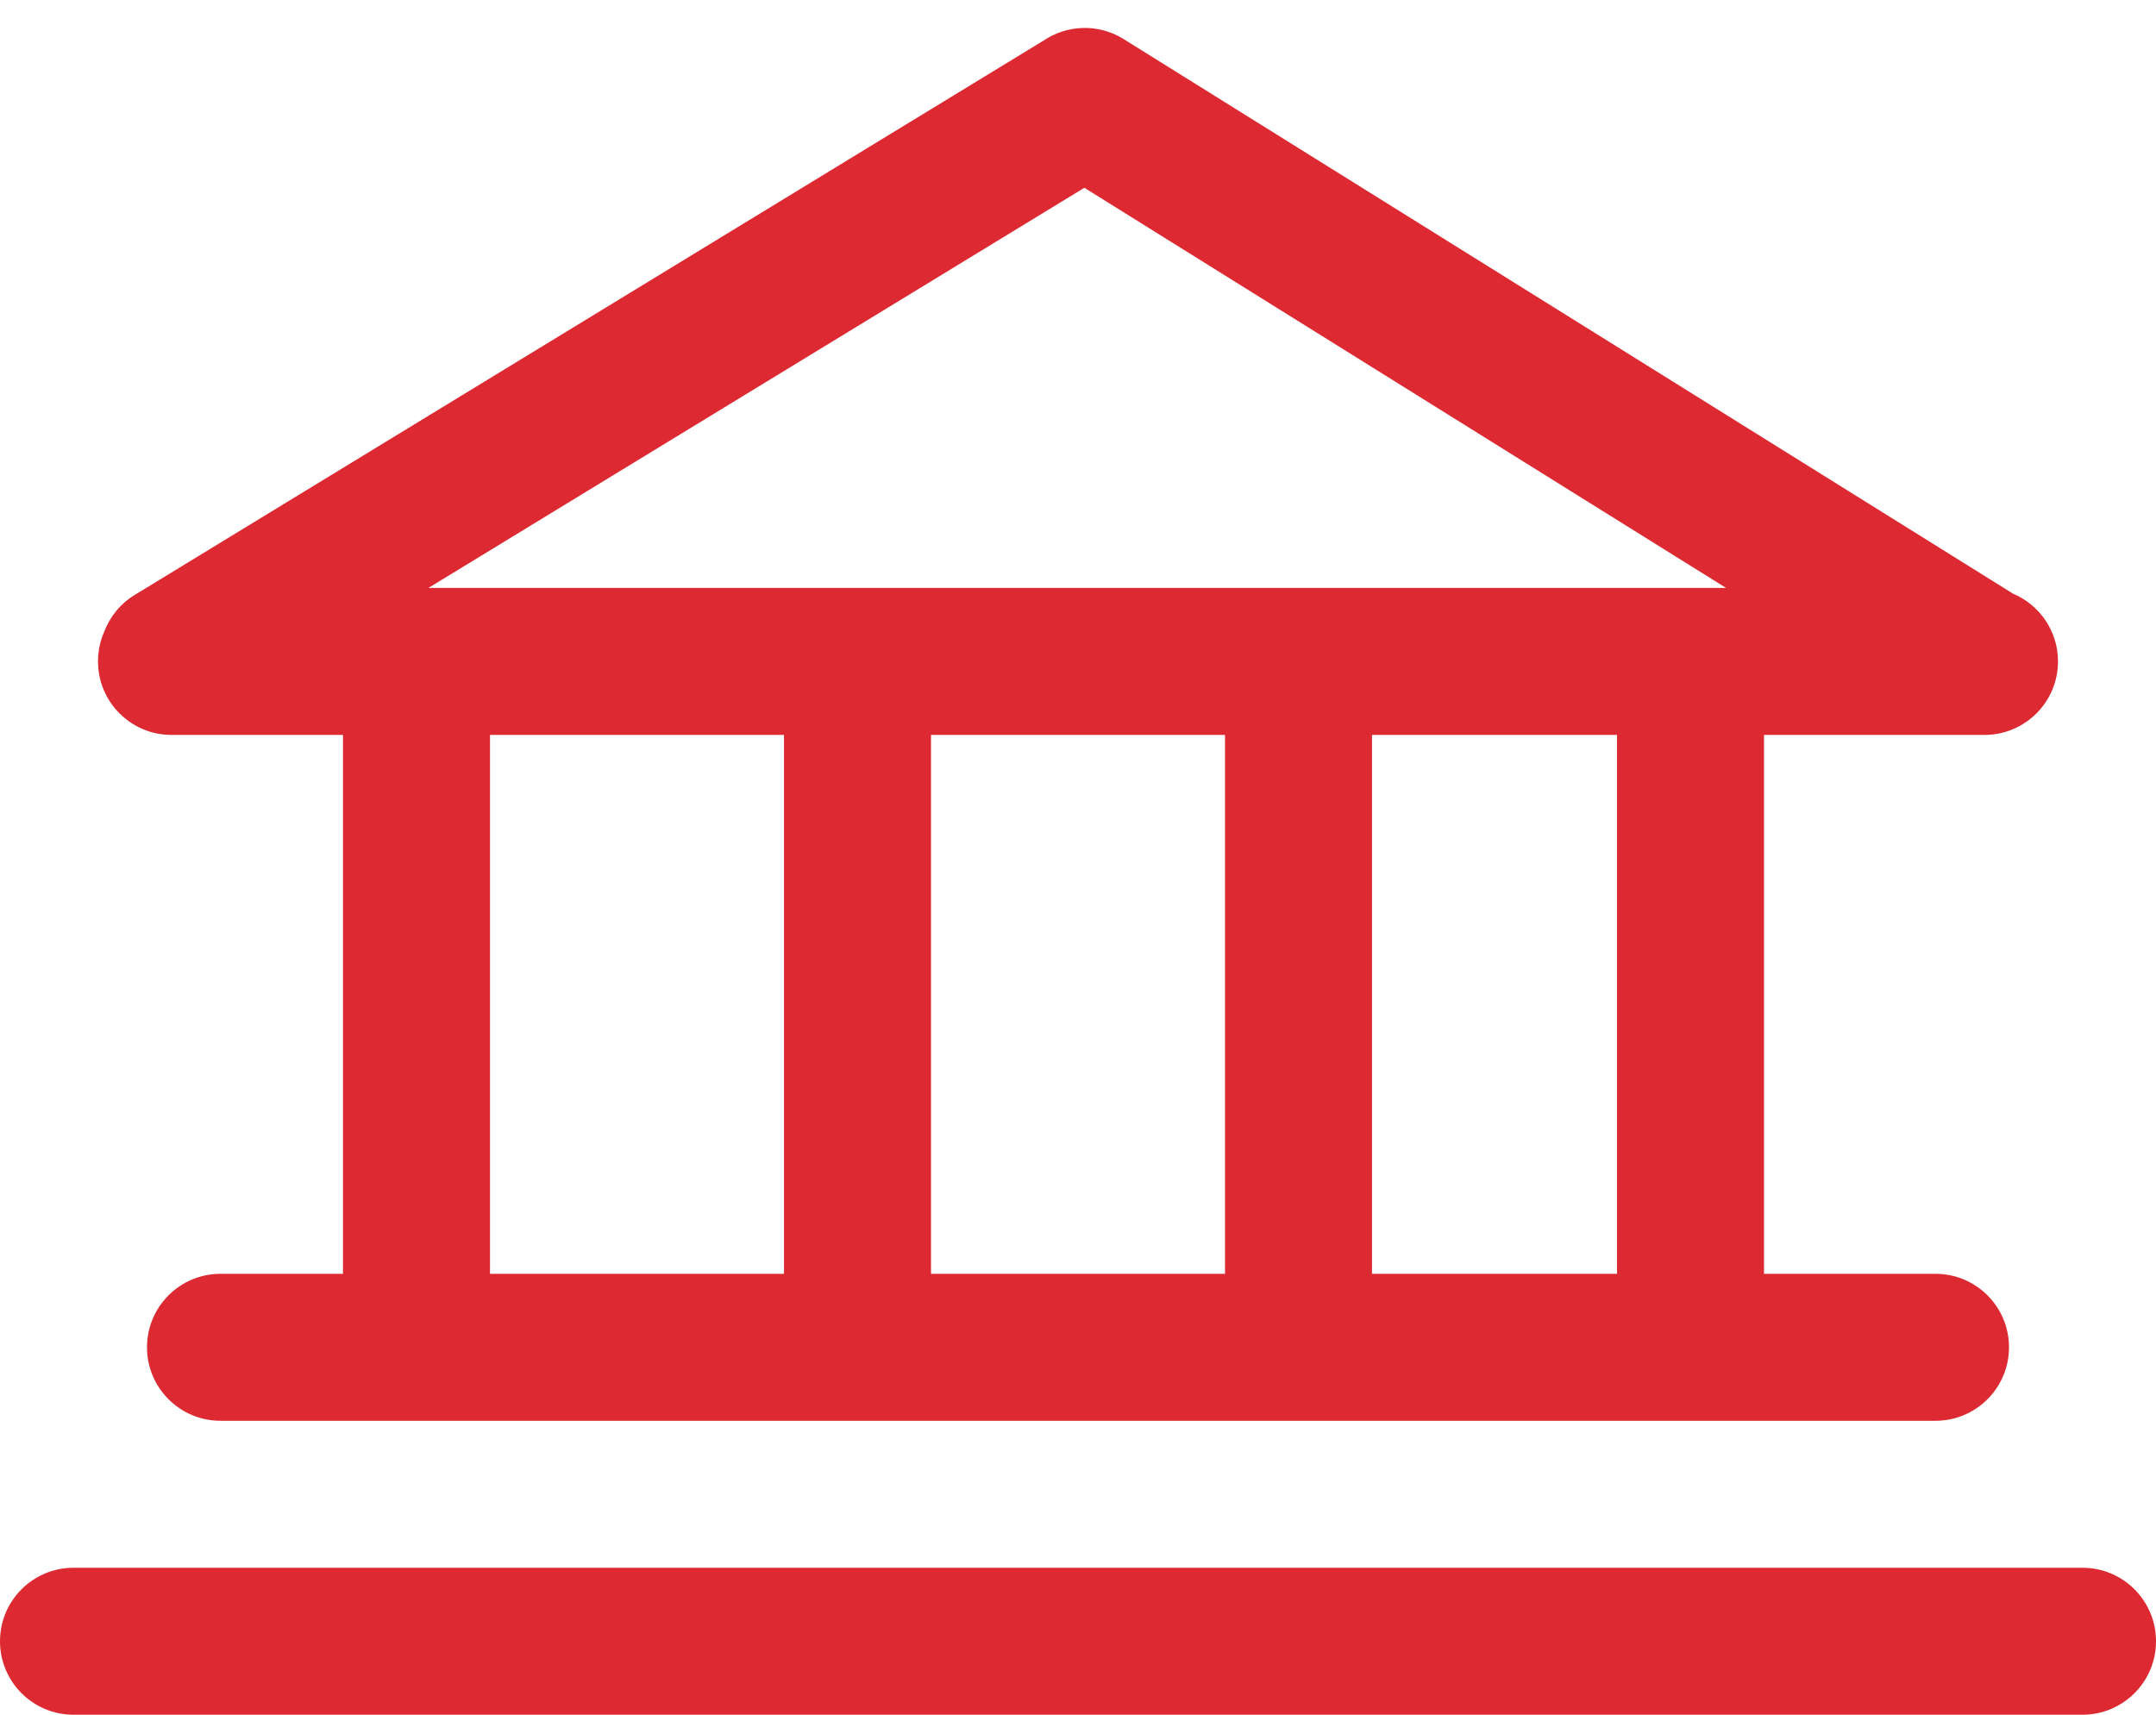<svg width="44" height="35" viewBox="0 0 44 35" fill="none" xmlns="http://www.w3.org/2000/svg">
<path fill-rule="evenodd" clip-rule="evenodd" d="M21.248 0.858C21.261 0.85 21.274 0.842 21.288 0.835C21.765 0.506 22.41 0.472 22.932 0.798L41.084 12.119C41.622 12.346 42 12.88 42 13.501C42 14.329 41.328 15.001 40.5 15.001H36V26.001H39.5C40.328 26.001 41 26.672 41 27.501C41 28.329 40.328 29.001 39.5 29.001H4.5C3.672 29.001 3 28.329 3 27.501C3 26.672 3.672 26.001 4.5 26.001H7V15.001H3.5C2.672 15.001 2 14.329 2 13.501C2 13.286 2.045 13.082 2.126 12.897C2.24 12.594 2.452 12.325 2.749 12.144L21.248 0.858ZM33 26.001V15.001H28V26.001H33ZM19 15.001H25V26.001H19V15.001ZM16 26.001V15.001H10L10 26.001H16ZM8.743 12.001L22.13 3.833L35.226 12.001H8.743Z" fill="#DD2931"/>
<path d="M0 33.501C0 32.672 0.672 32.001 1.5 32.001H42.5C43.328 32.001 44 32.672 44 33.501C44 34.329 43.328 35.001 42.5 35.001H1.5C0.672 35.001 0 34.329 0 33.501Z" fill="#DD2931"/>
</svg>
